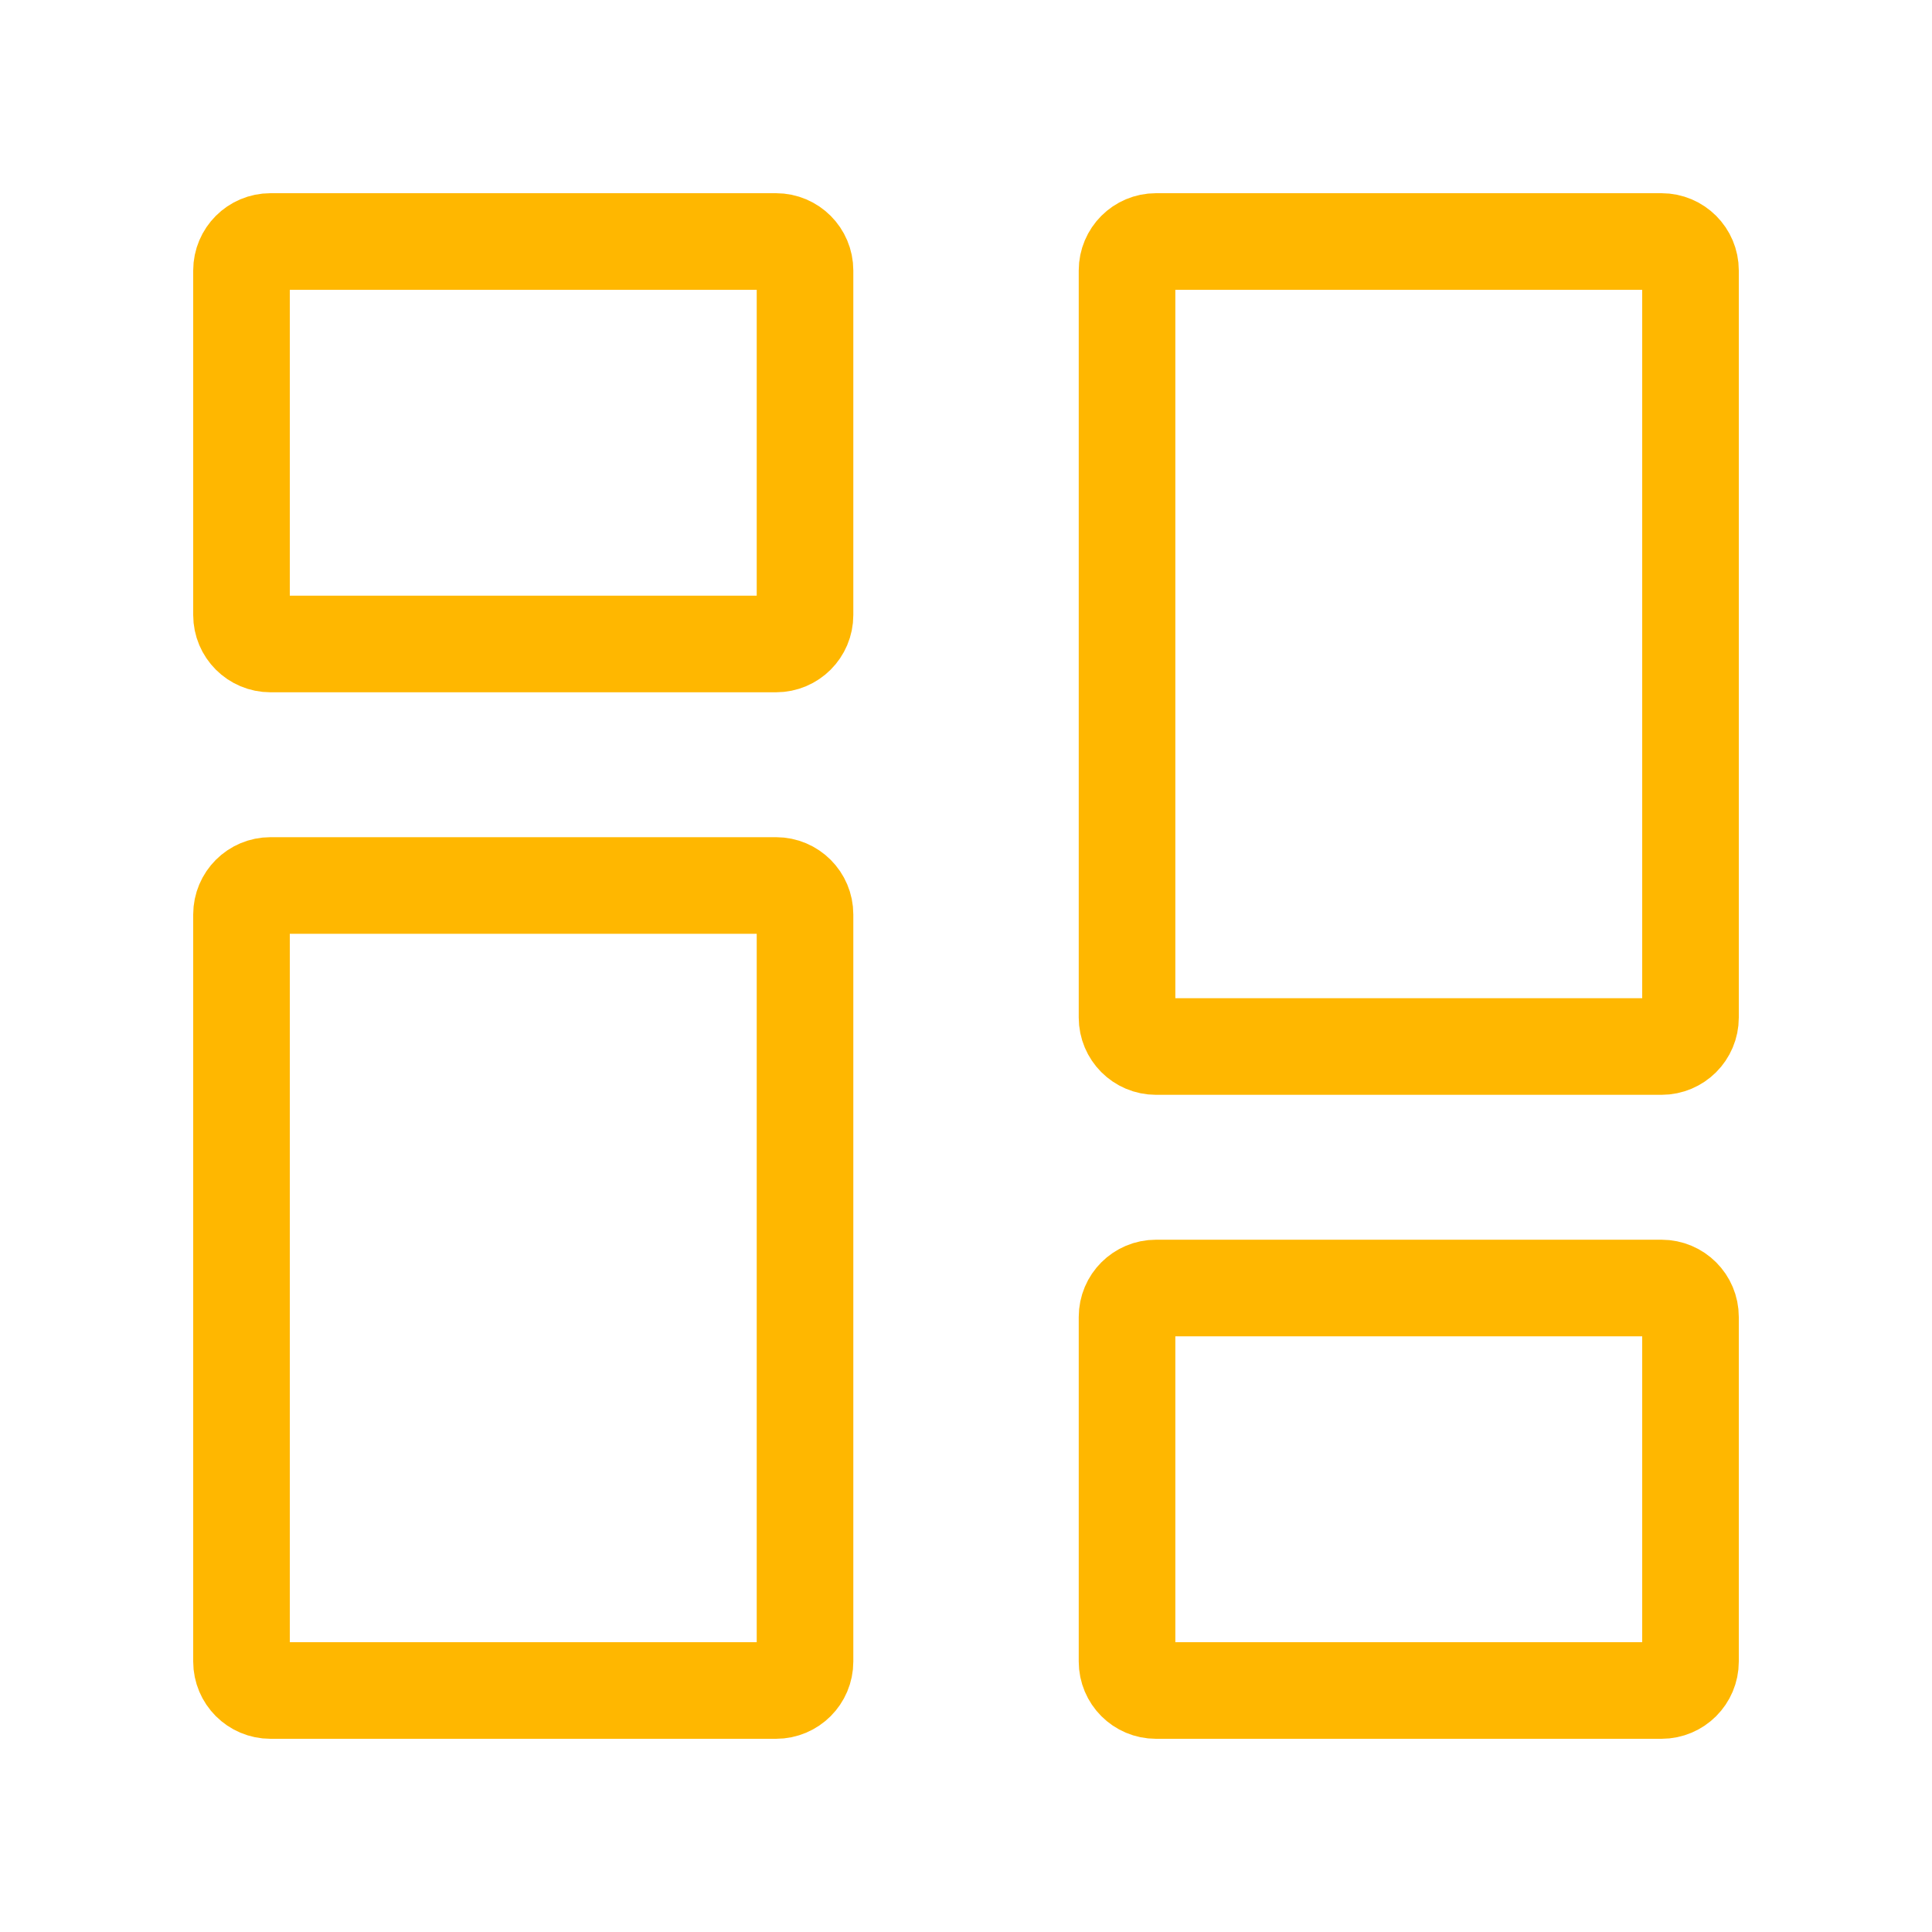 <svg width="40" height="40" viewBox="0 0 40 40" fill="none" xmlns="http://www.w3.org/2000/svg">
<path d="M5 12.733V5.6C5 5.269 5.269 5 5.6 5H16.067C16.398 5 16.667 5.269 16.667 5.6V12.733C16.667 13.065 16.398 13.333 16.067 13.333H5.6C5.269 13.333 5 13.065 5 12.733Z" stroke="#FFB700" stroke-width="2"/>
<path d="M23.334 34.4V27.267C23.334 26.935 23.602 26.667 23.933 26.667H34.4C34.731 26.667 35 26.935 35 27.267V34.4C35 34.731 34.731 35 34.4 35H23.933C23.602 35 23.334 34.731 23.334 34.4Z" stroke="#FFB700" stroke-width="2"/>
<path d="M23.334 21.067V5.6C23.334 5.269 23.602 5 23.933 5H34.4C34.731 5 35 5.269 35 5.6V21.067C35 21.398 34.731 21.667 34.4 21.667H23.933C23.602 21.667 23.334 21.398 23.334 21.067Z" stroke="#FFB700" stroke-width="2"/>
<path d="M5 34.4V18.933C5 18.602 5.269 18.333 5.6 18.333H16.067C16.398 18.333 16.667 18.602 16.667 18.933V34.4C16.667 34.731 16.398 35 16.067 35H5.6C5.269 35 5 34.731 5 34.4Z" stroke="#FFB700" stroke-width="2"/>
</svg>
